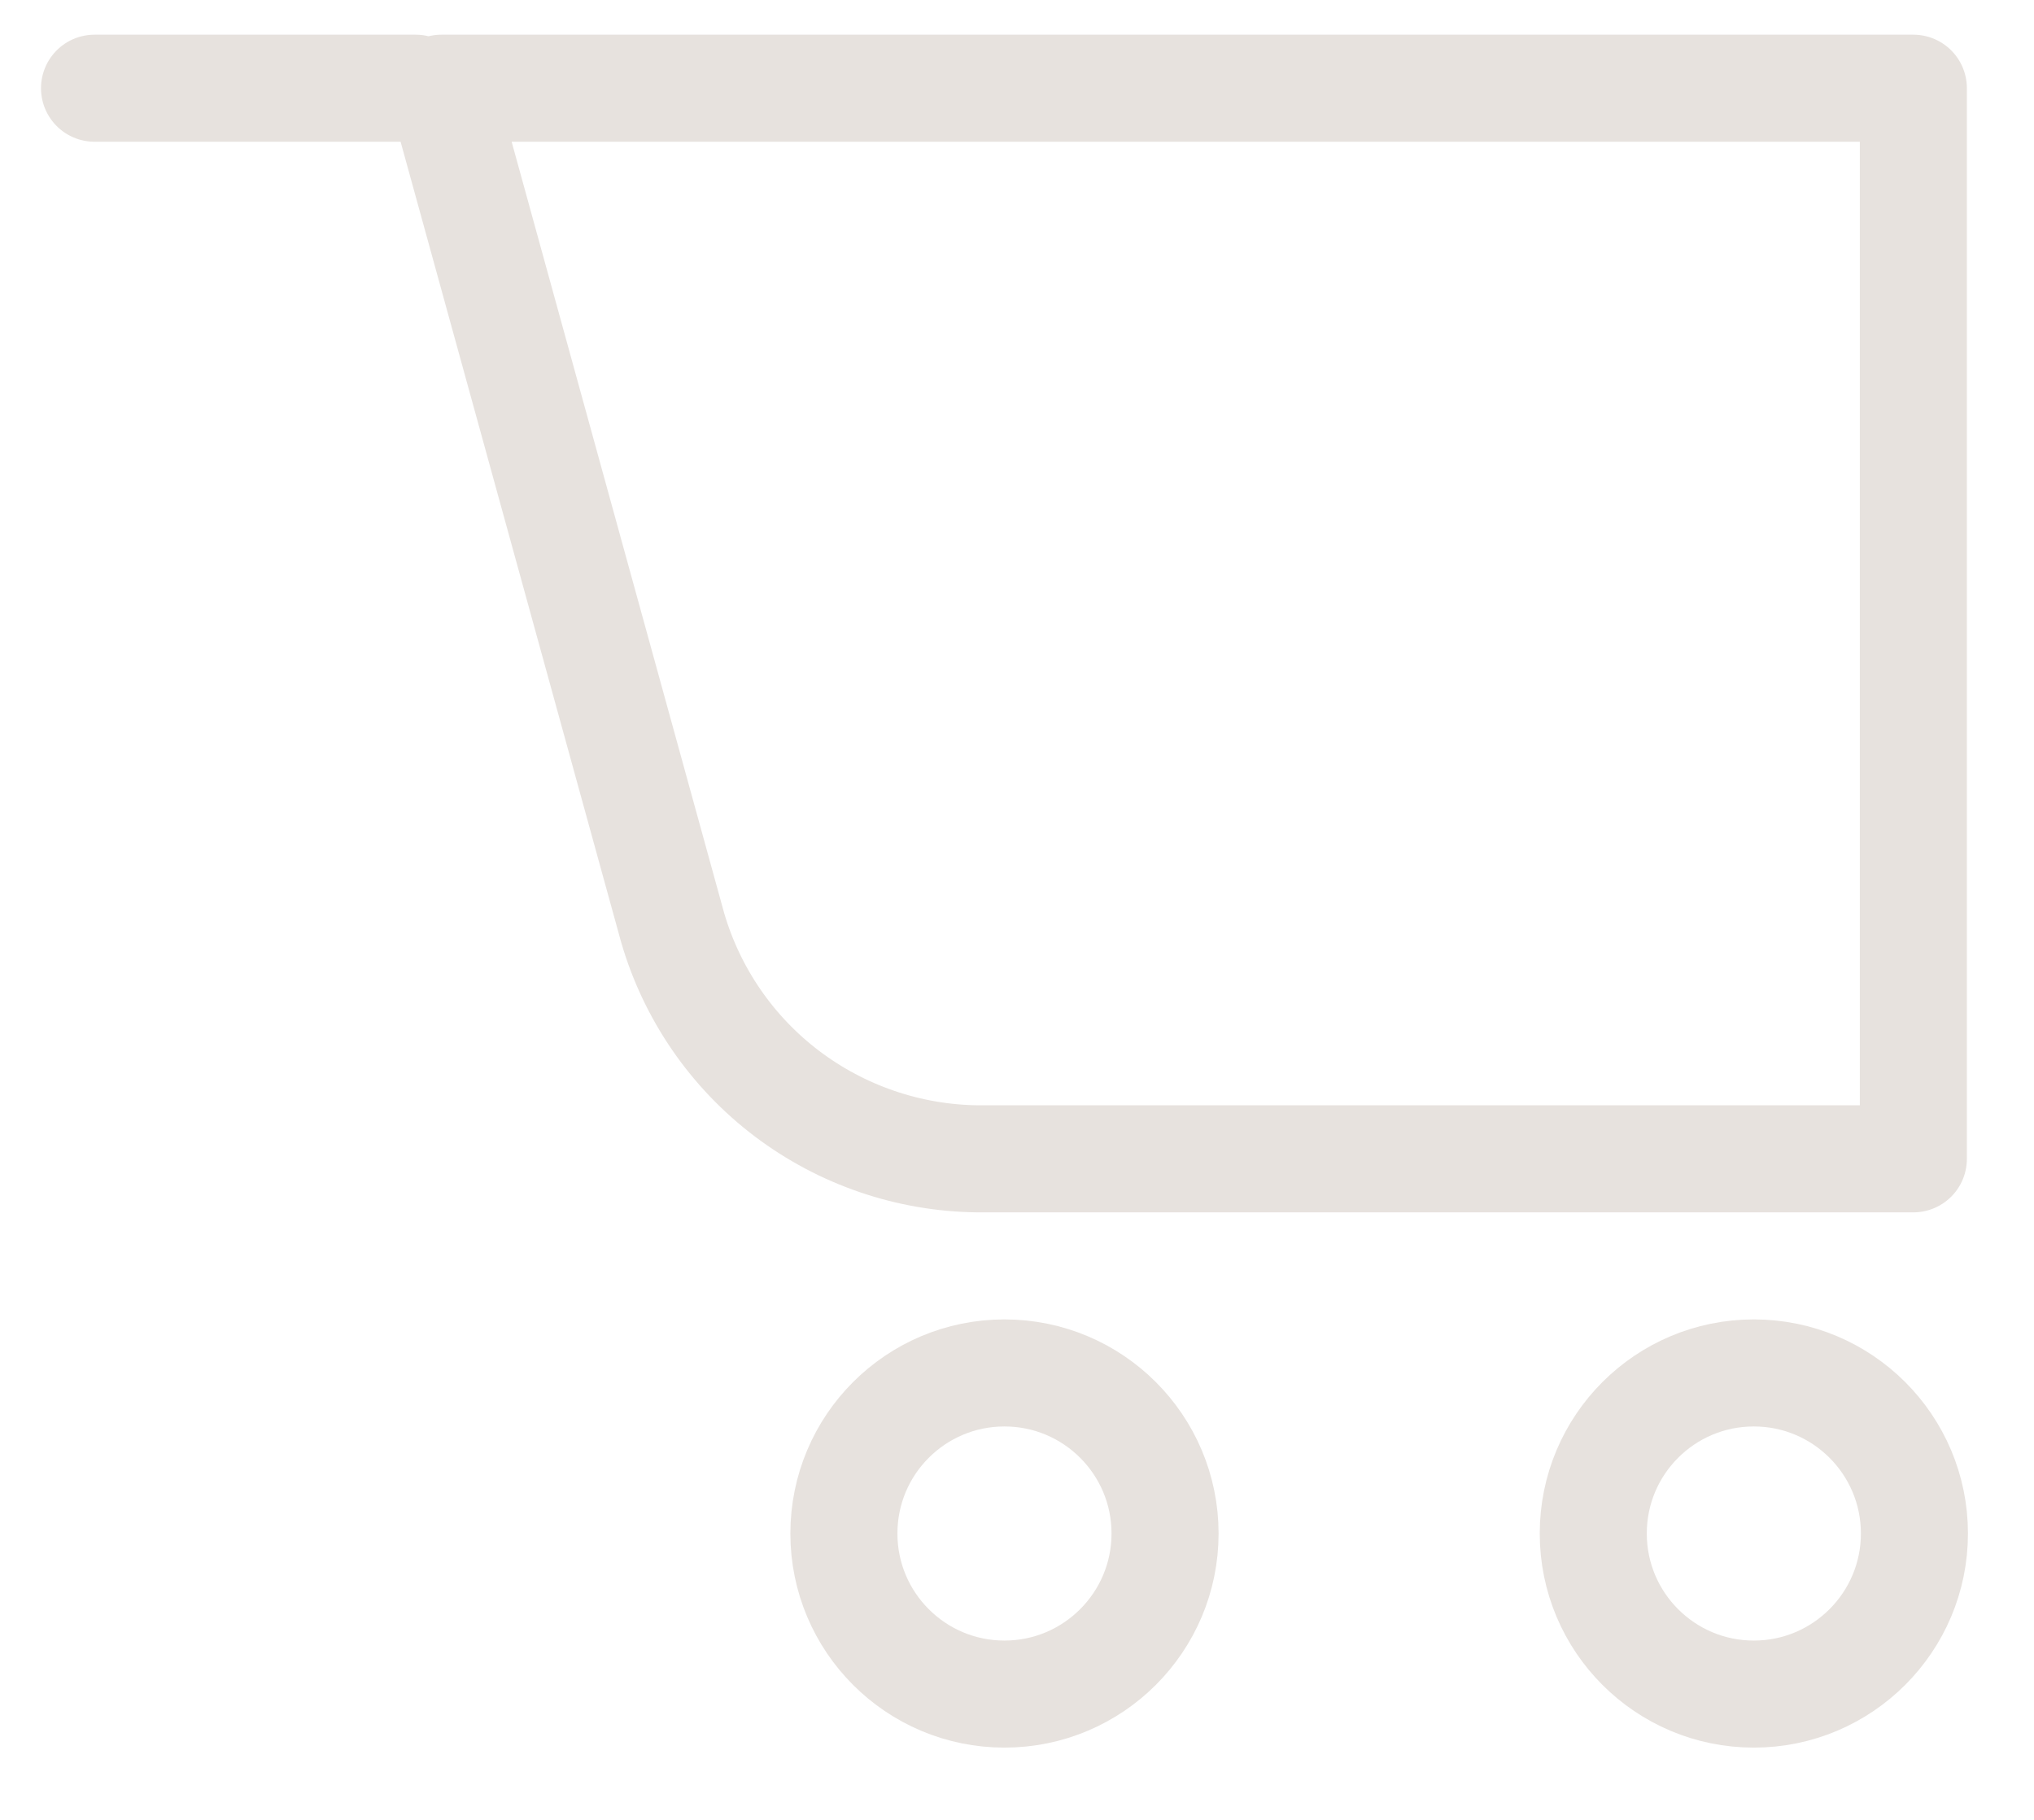 <?xml version="1.0" encoding="UTF-8"?> <svg xmlns="http://www.w3.org/2000/svg" width="19" height="17" viewBox="0 0 19 17" fill="none"><path d="M3.883 0.824H0.883M4.123 0.824L6.283 8.664C6.463 9.283 6.837 9.827 7.351 10.216C7.864 10.604 8.489 10.818 9.133 10.825H17.873V0.824H4.123ZM10.883 14.325C10.883 15.153 10.211 15.825 9.383 15.825C8.554 15.825 7.883 15.153 7.883 14.325C7.883 13.496 8.554 12.825 9.383 12.825C10.211 12.825 10.883 13.496 10.883 14.325ZM17.883 14.325C17.883 15.153 17.211 15.825 16.383 15.825C15.554 15.825 14.883 15.153 14.883 14.325C14.883 13.496 15.554 12.825 16.383 12.825C17.211 12.825 17.883 13.496 17.883 14.325Z" stroke="#E7E2DE" stroke-linecap="round" stroke-linejoin="round"></path></svg> 